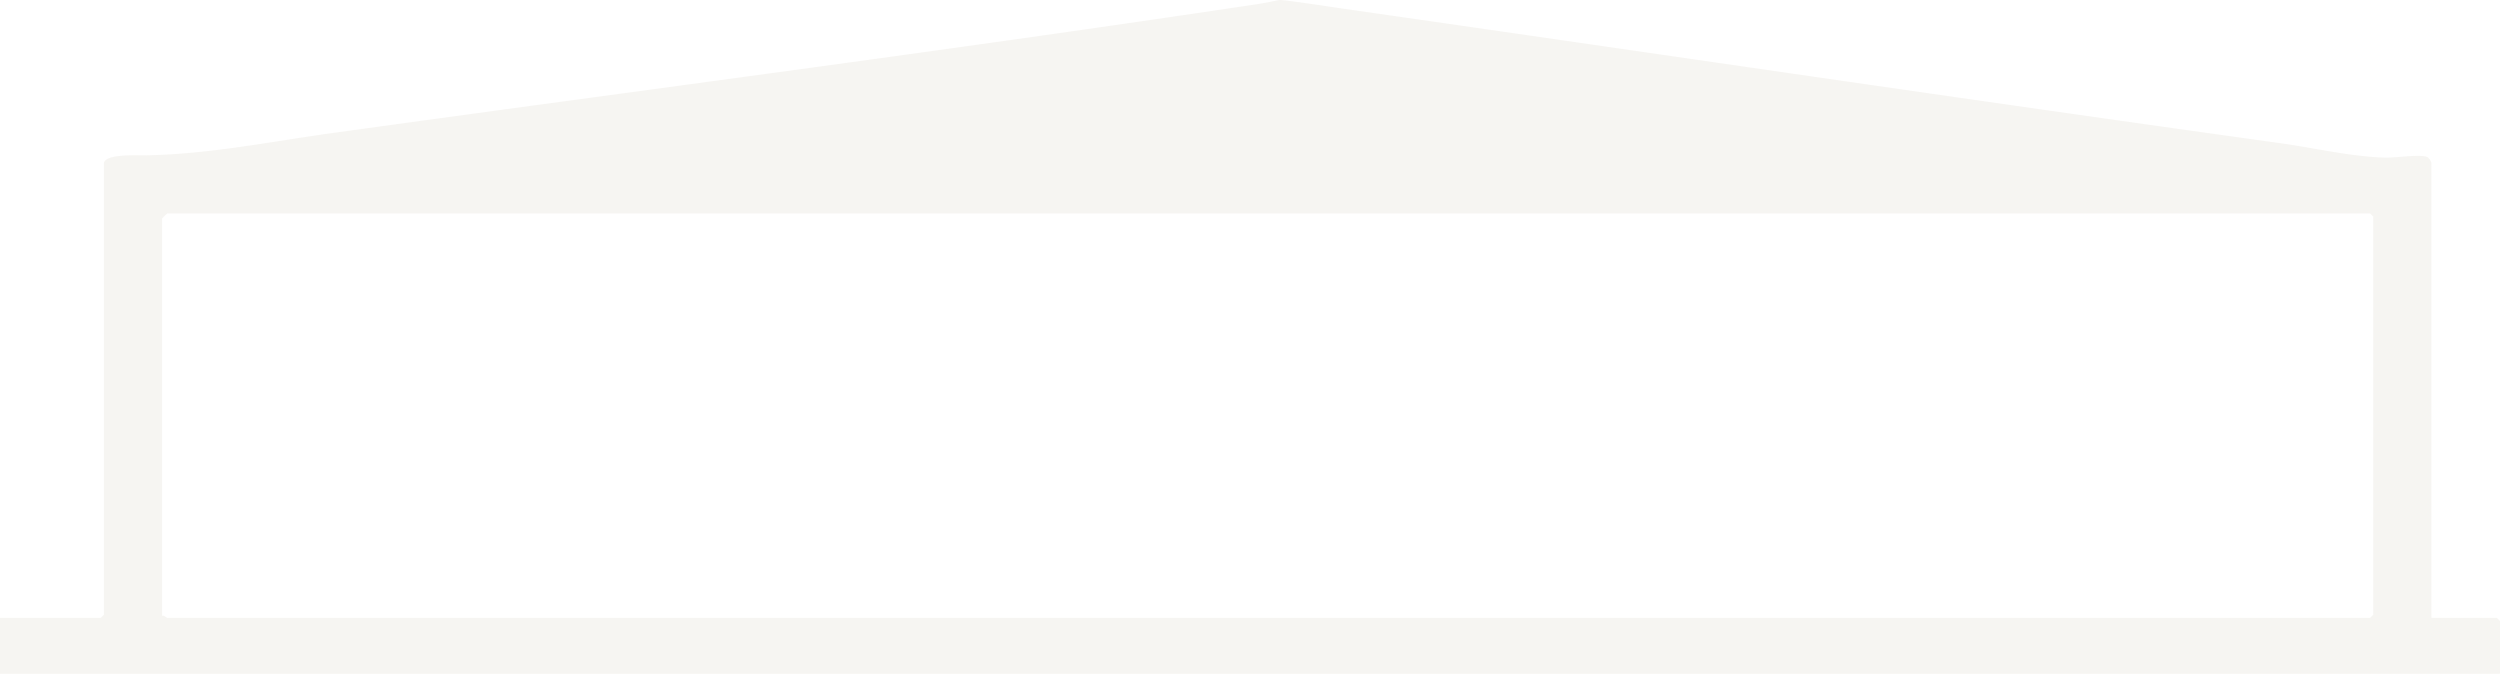 <svg xmlns="http://www.w3.org/2000/svg" xmlns:xlink="http://www.w3.org/1999/xlink" width="1137.59" height="306.618" viewBox="0 0 1137.59 306.618">
  <defs>
    <clipPath id="clip-path">
      <rect id="長方形_70" data-name="長方形 70" width="1137.59" height="306.618" fill="#b5aa91"/>
    </clipPath>
  </defs>
  <g id="fv_deco01" opacity="0.12">
    <g id="グループ_35" data-name="グループ 35" clip-path="url(#clip-path)">
      <path id="パス_12" data-name="パス 12" d="M47.281,74.032c1.177-4.079,14.857-3.287,18.479-3.344,29.275-.457,56.863-6.191,86.109-10.241C291.432,41.121,431.646,22.984,570.9,2.068,575.324,1.4,578.015.832,582.075.017c1.447-.29,23.82,3.161,28.25,3.8,142.842,20.48,284.7,41.5,427.4,61.351,15.718,2.187,32.553,6.258,48.277,6.554,4.427.083,16.119-1.765,18.788-.11a6.524,6.524,0,0,1,1.589,2.425V281.143h29.788l1.418,1.414v24.062H0V281.143H45.863l1.418-1.416ZM73.759,280.2c.929-.306,2.051.944,2.364.944H1078.489l1.418-1.416V98.564l-1.418-1.416H76.123a15.737,15.737,0,0,0-2.364,2.36Z" transform="translate(0 0)" fill="#b5aa91"/>
    </g>
  </g>
</svg>
